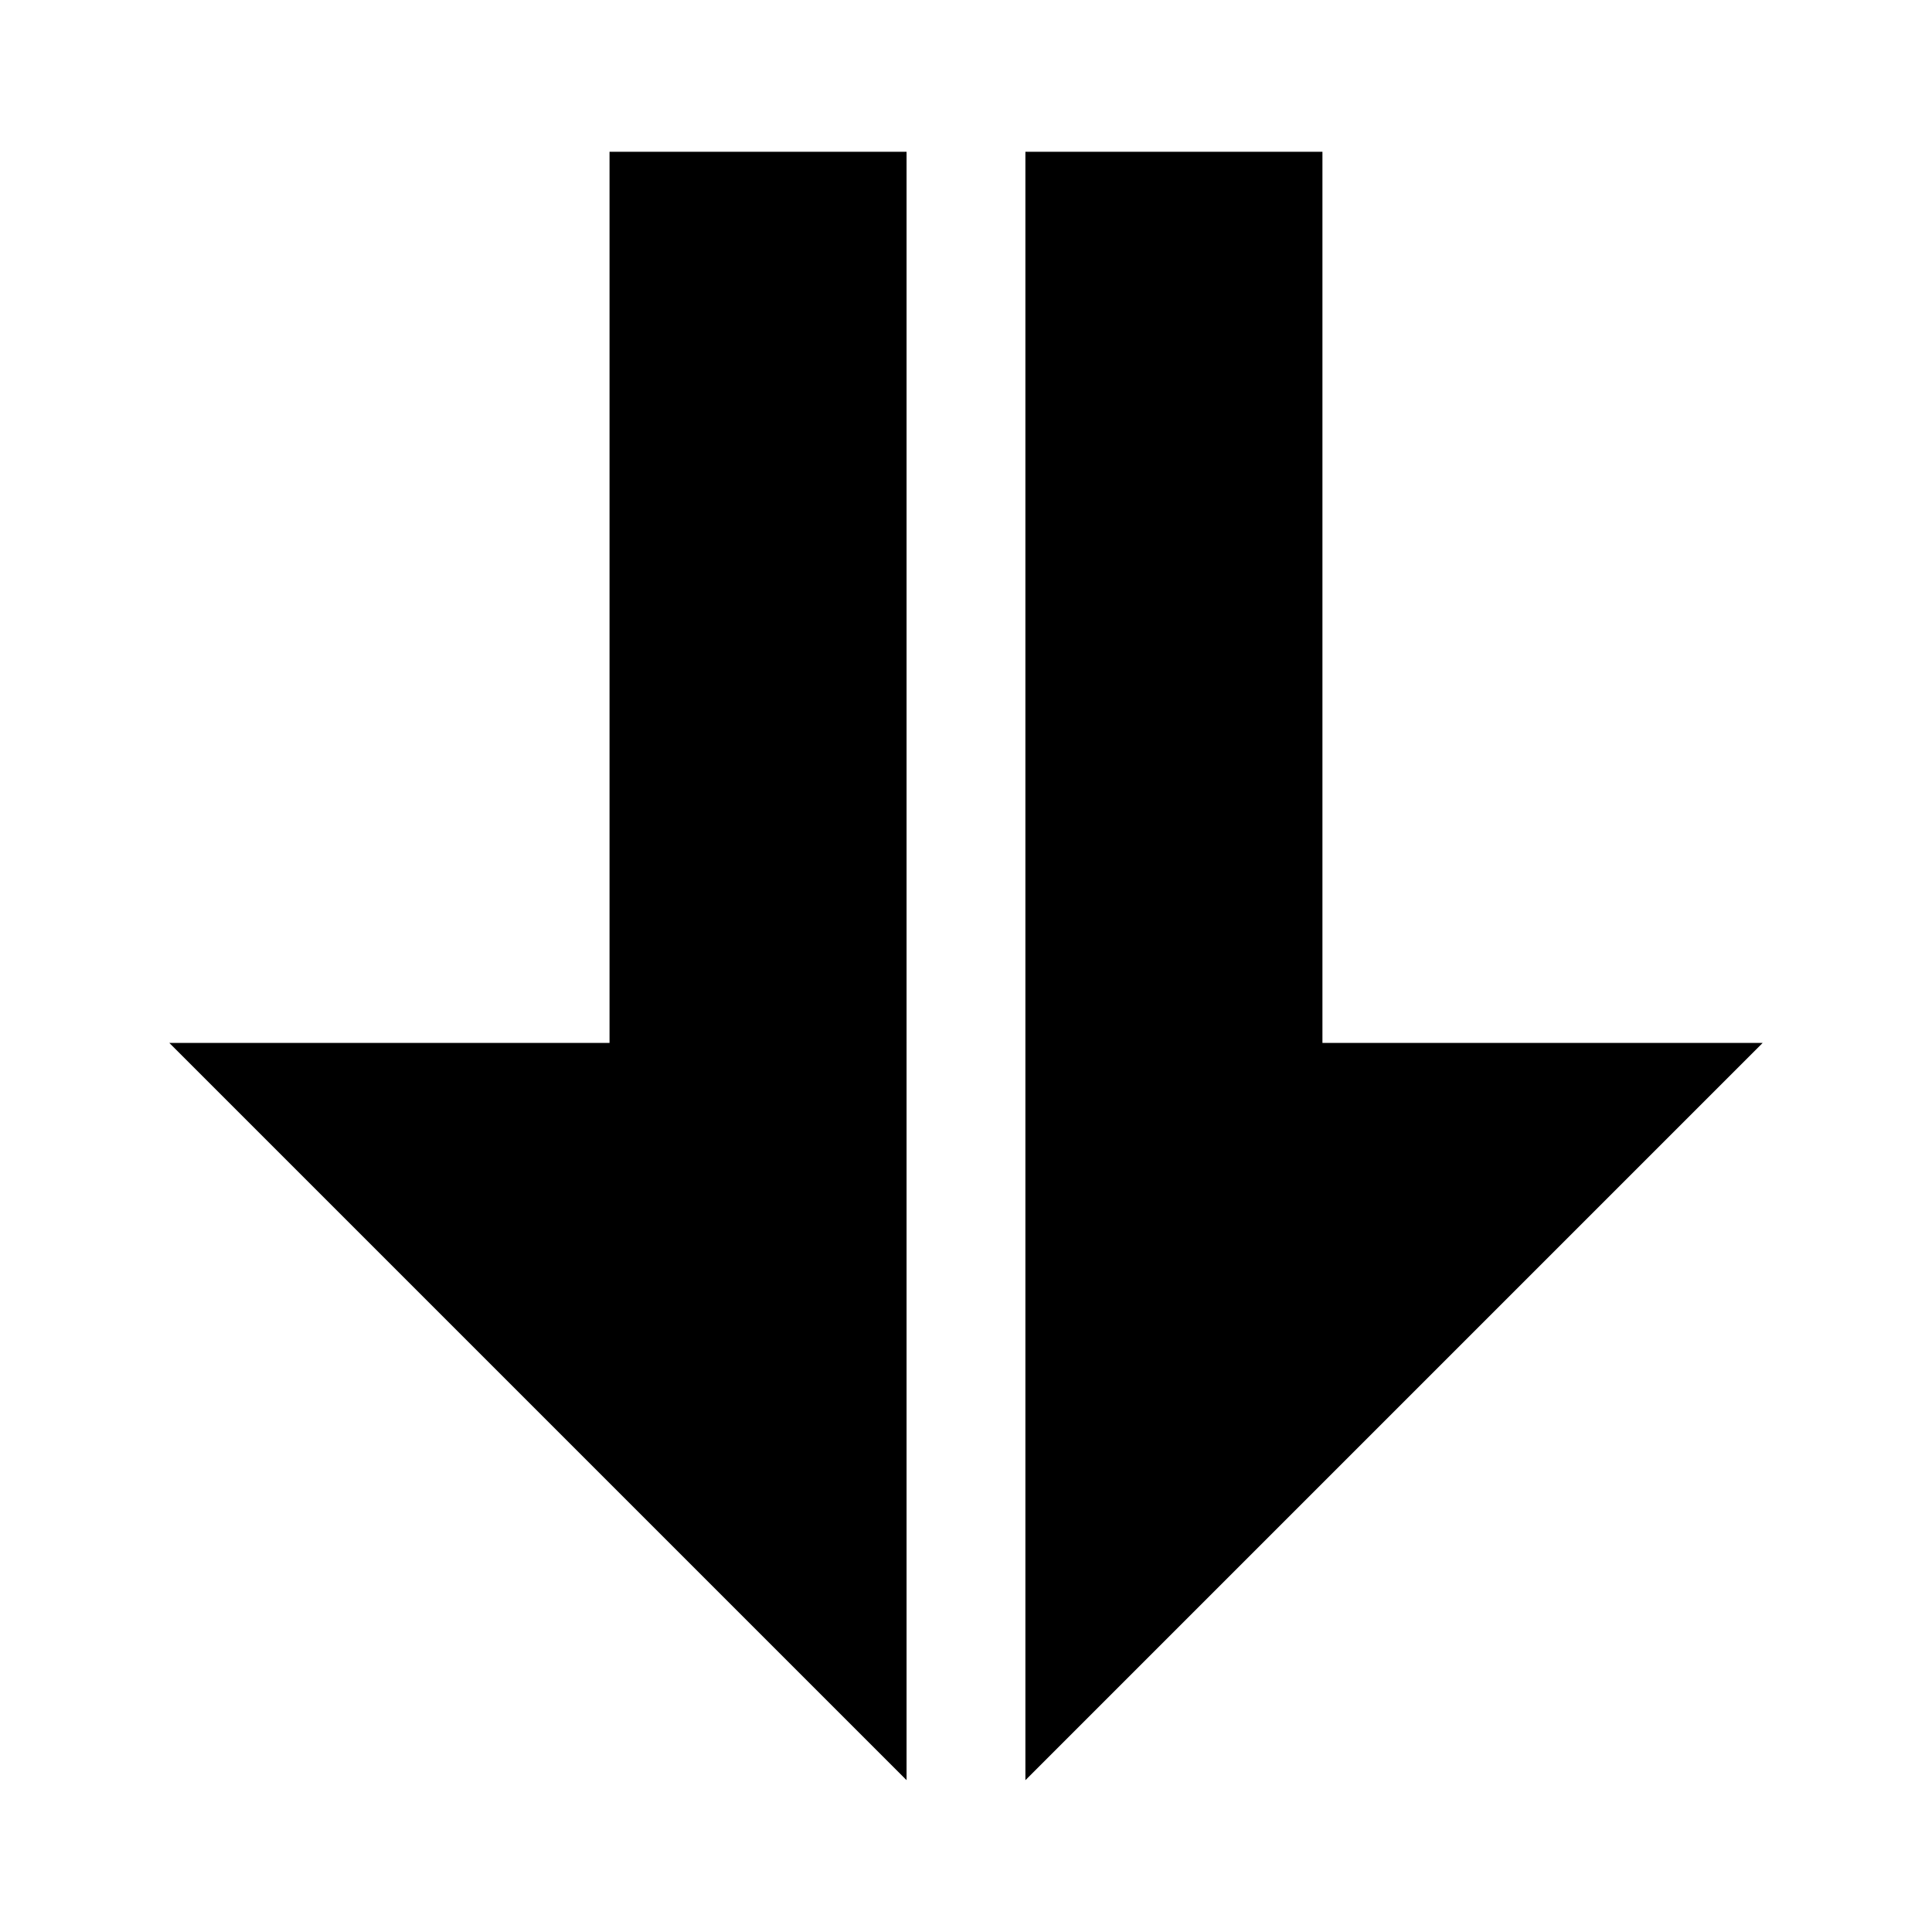 <?xml version="1.0" encoding="UTF-8"?>
<!-- Uploaded to: SVG Repo, www.svgrepo.com, Generator: SVG Repo Mixer Tools -->
<svg fill="#000000" width="800px" height="800px" version="1.1" viewBox="144 144 512 512" xmlns="http://www.w3.org/2000/svg">
 <g>
  <path d="m384.25 215.71v-31.488h-78.719v236.16h-116.66l195.38 195.38z"/>
  <path d="m415.74 571.37v44.398l195.38-195.38h-116.66v-236.16h-78.719z"/>
 </g>
</svg>